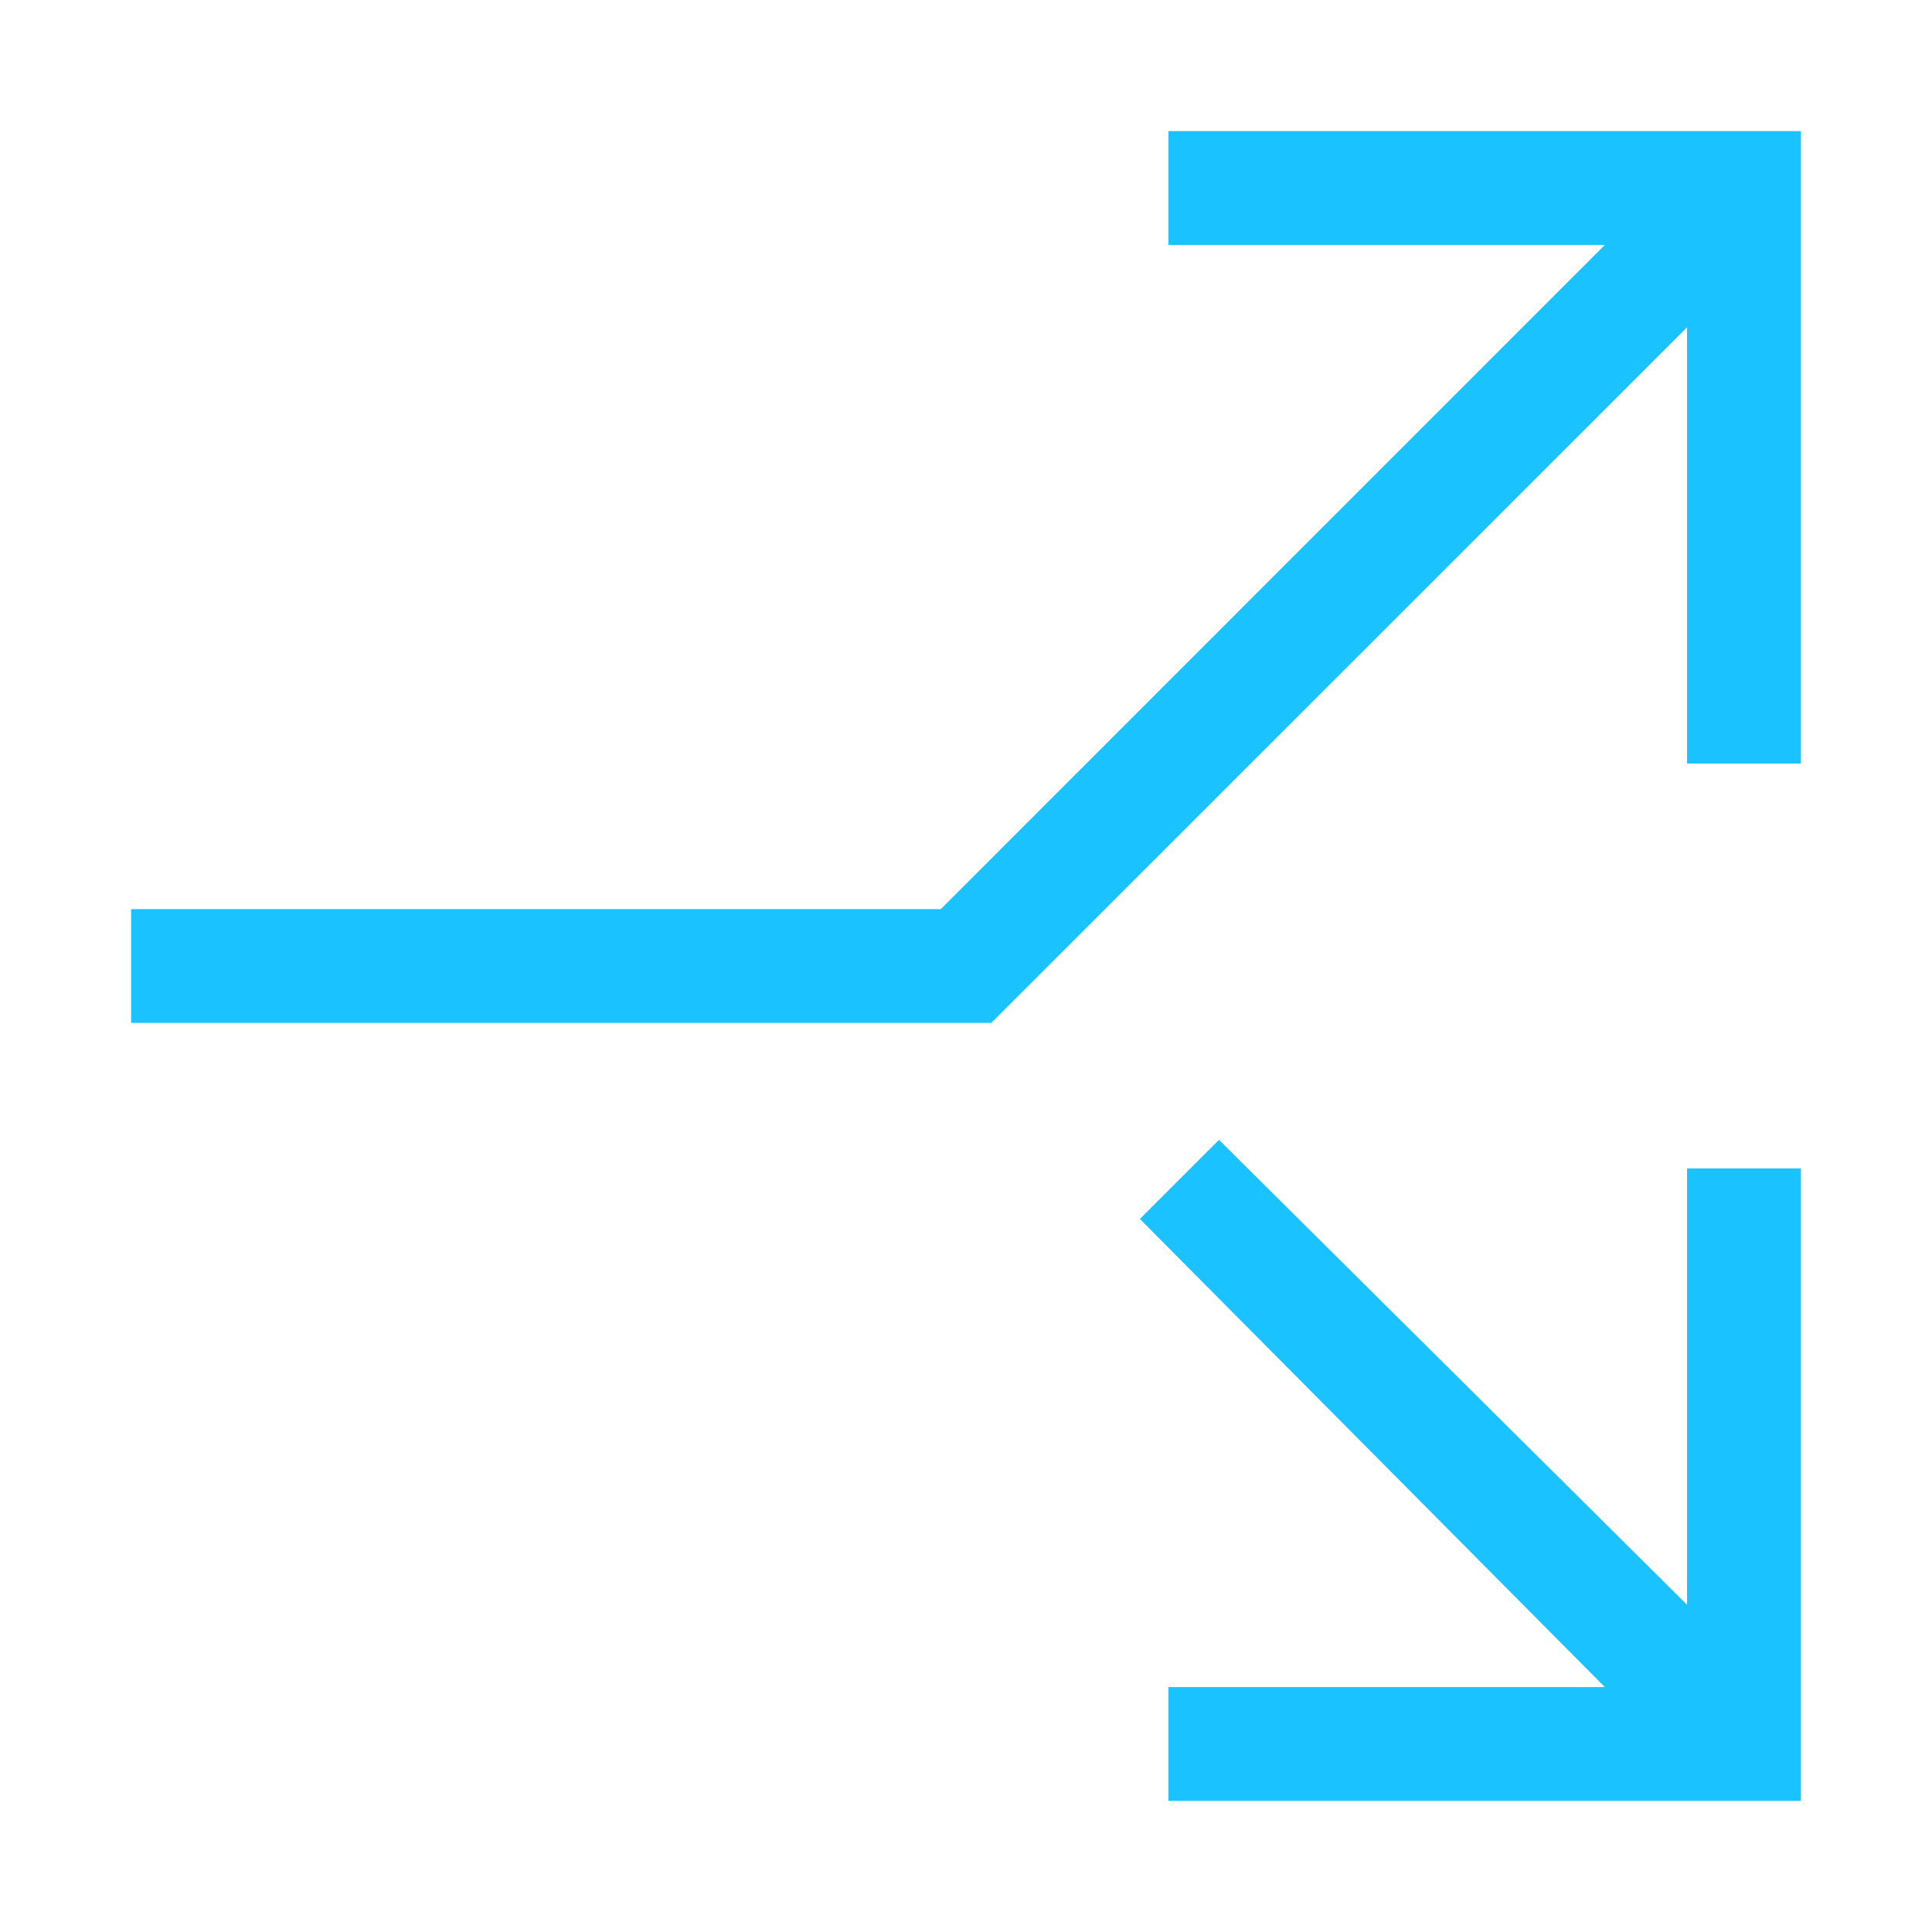 <svg width="14" height="14" viewBox="0 0 14 14" fill="none" xmlns="http://www.w3.org/2000/svg">
<path d="M0.95 7.412V6.588H6.817L11.629 1.775H8.467V0.95H13.05V5.533H12.225V2.371L7.183 7.412H0.95ZM8.467 13.05V12.225H11.629L8.26 8.833L8.833 8.26L12.225 11.629V8.467H13.05V13.05H8.467Z" fill="#1AC2FF"/>
</svg>
